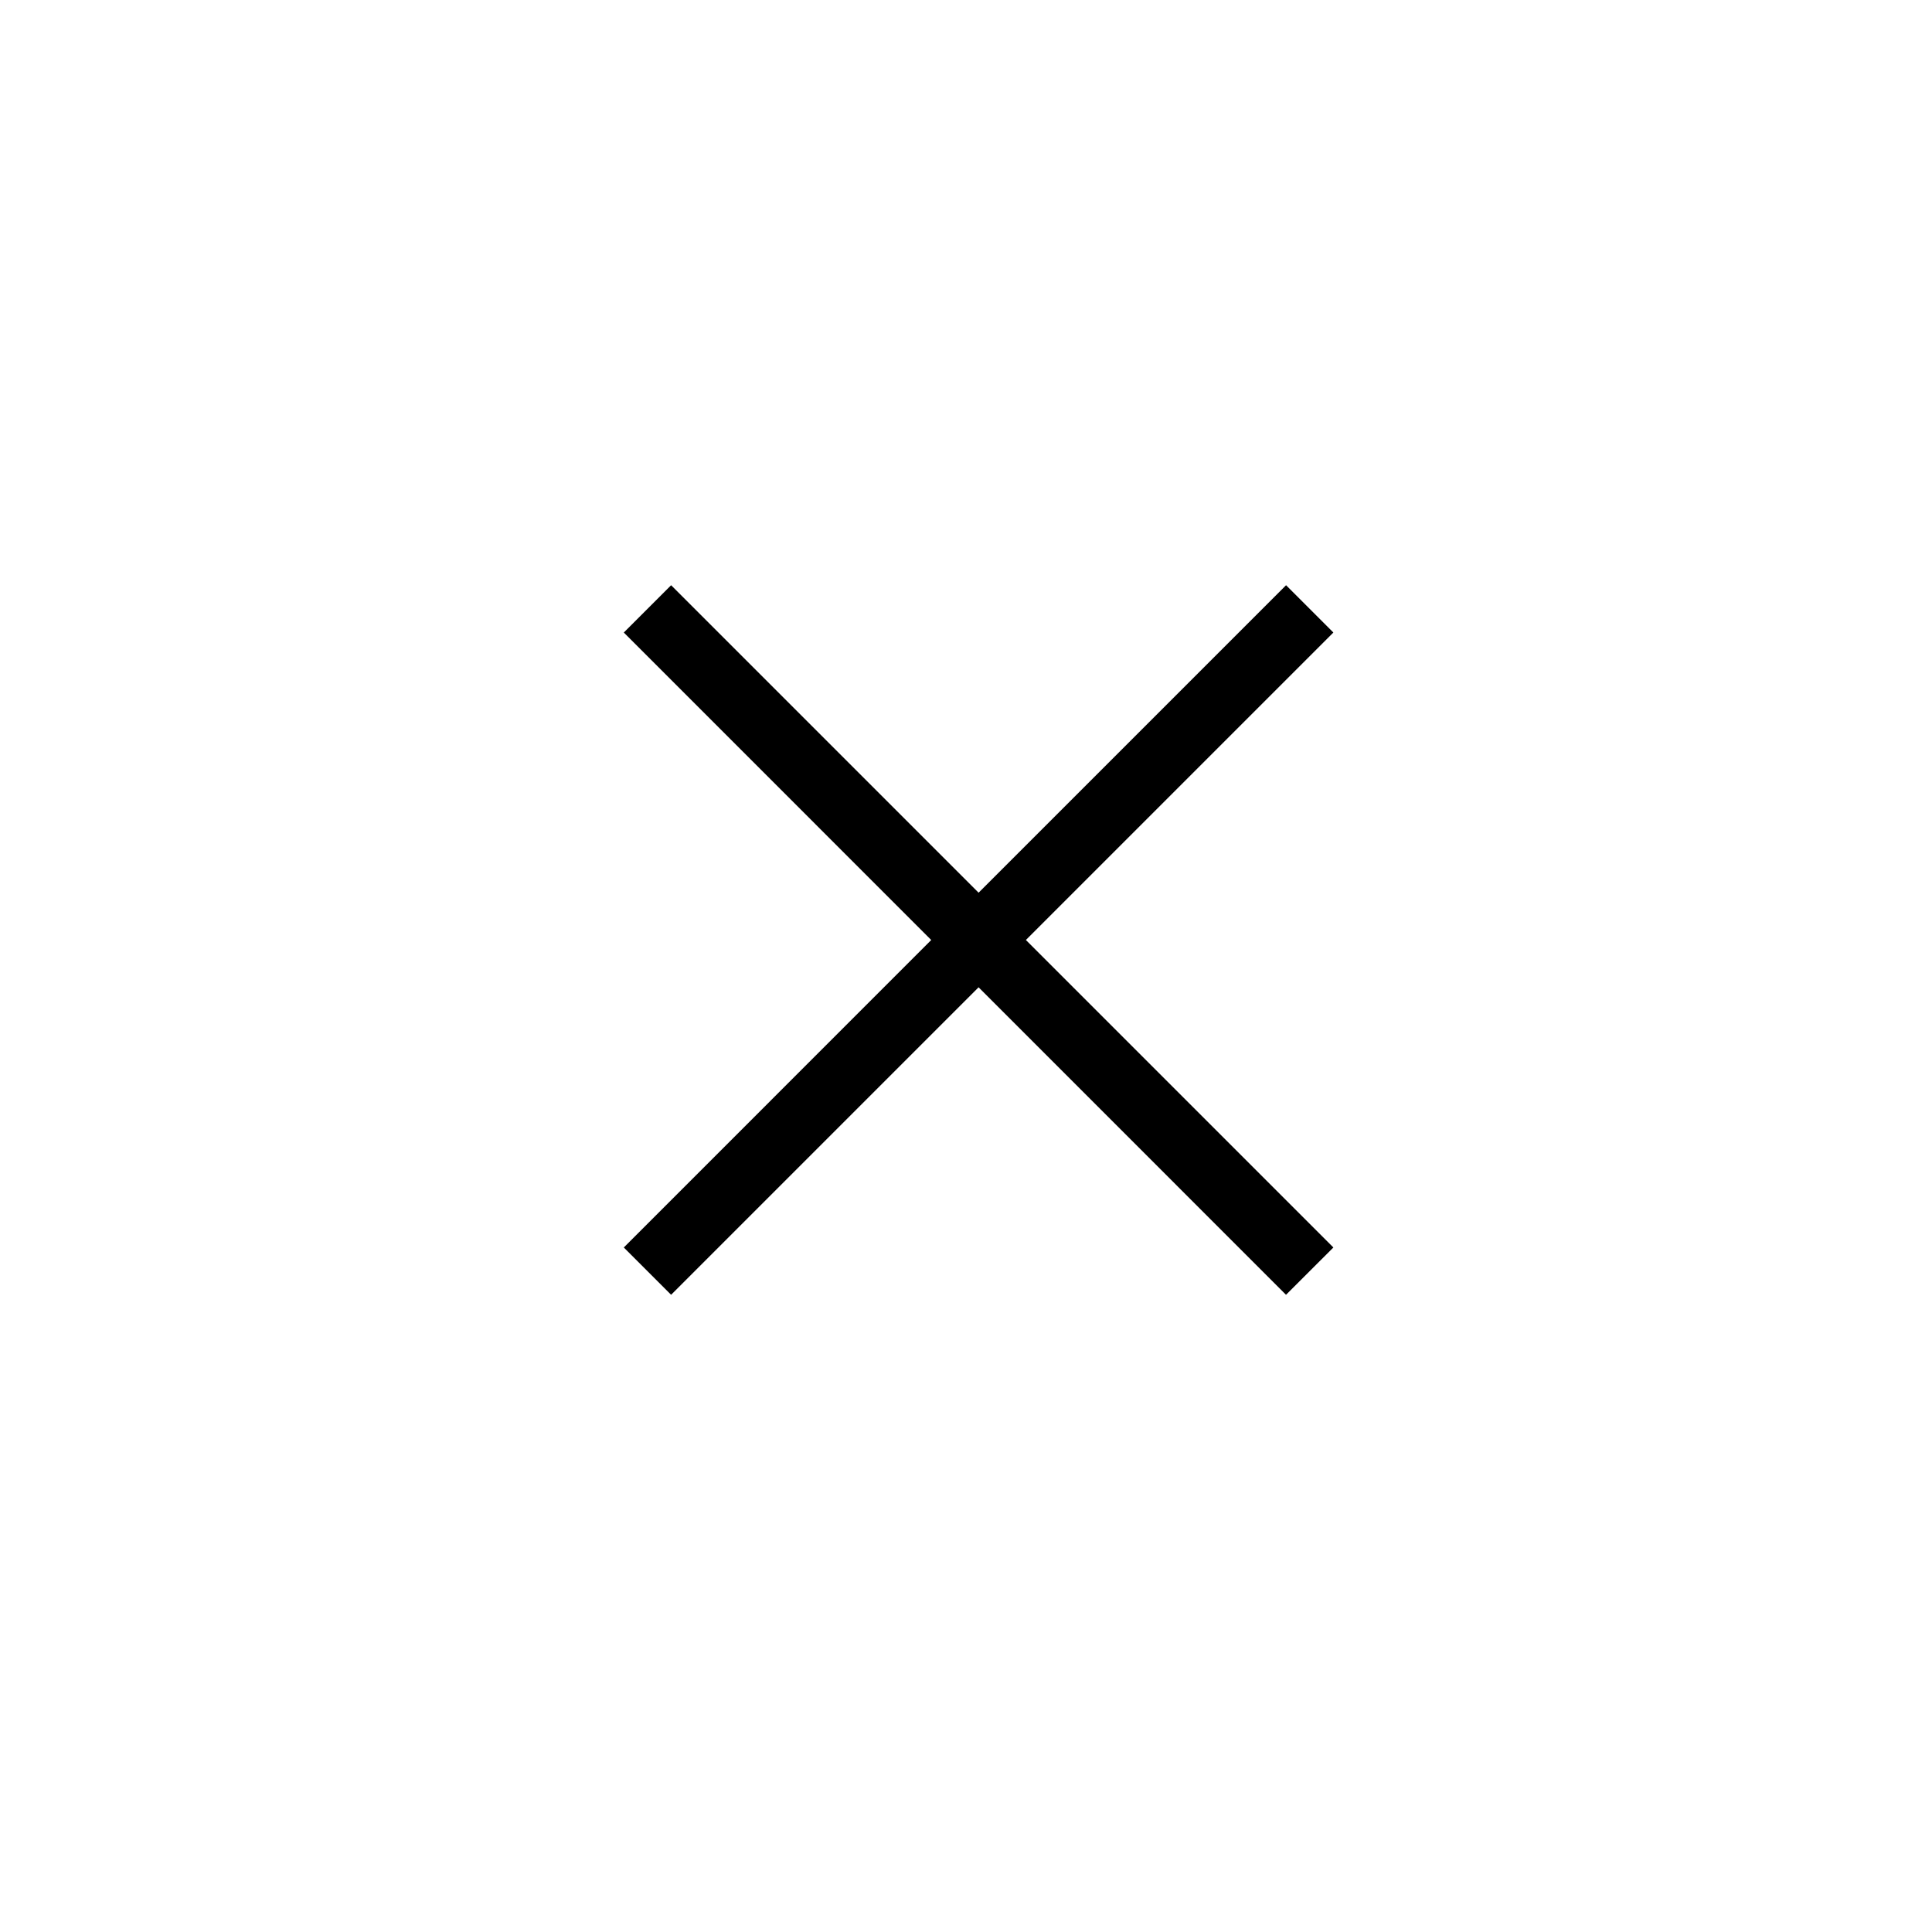 <?xml version="1.0" encoding="UTF-8"?> <svg xmlns="http://www.w3.org/2000/svg" width="33" height="33" viewBox="0 0 33 33" fill="none"><path d="M21.967 9.996L22.775 10.804L17.523 16.056L22.775 21.308L21.966 22.116L16.715 16.864L11.463 22.116L10.655 21.308L15.906 16.056L10.655 10.804L11.463 9.996L16.715 15.248L21.967 9.996Z" fill="black"></path></svg> 